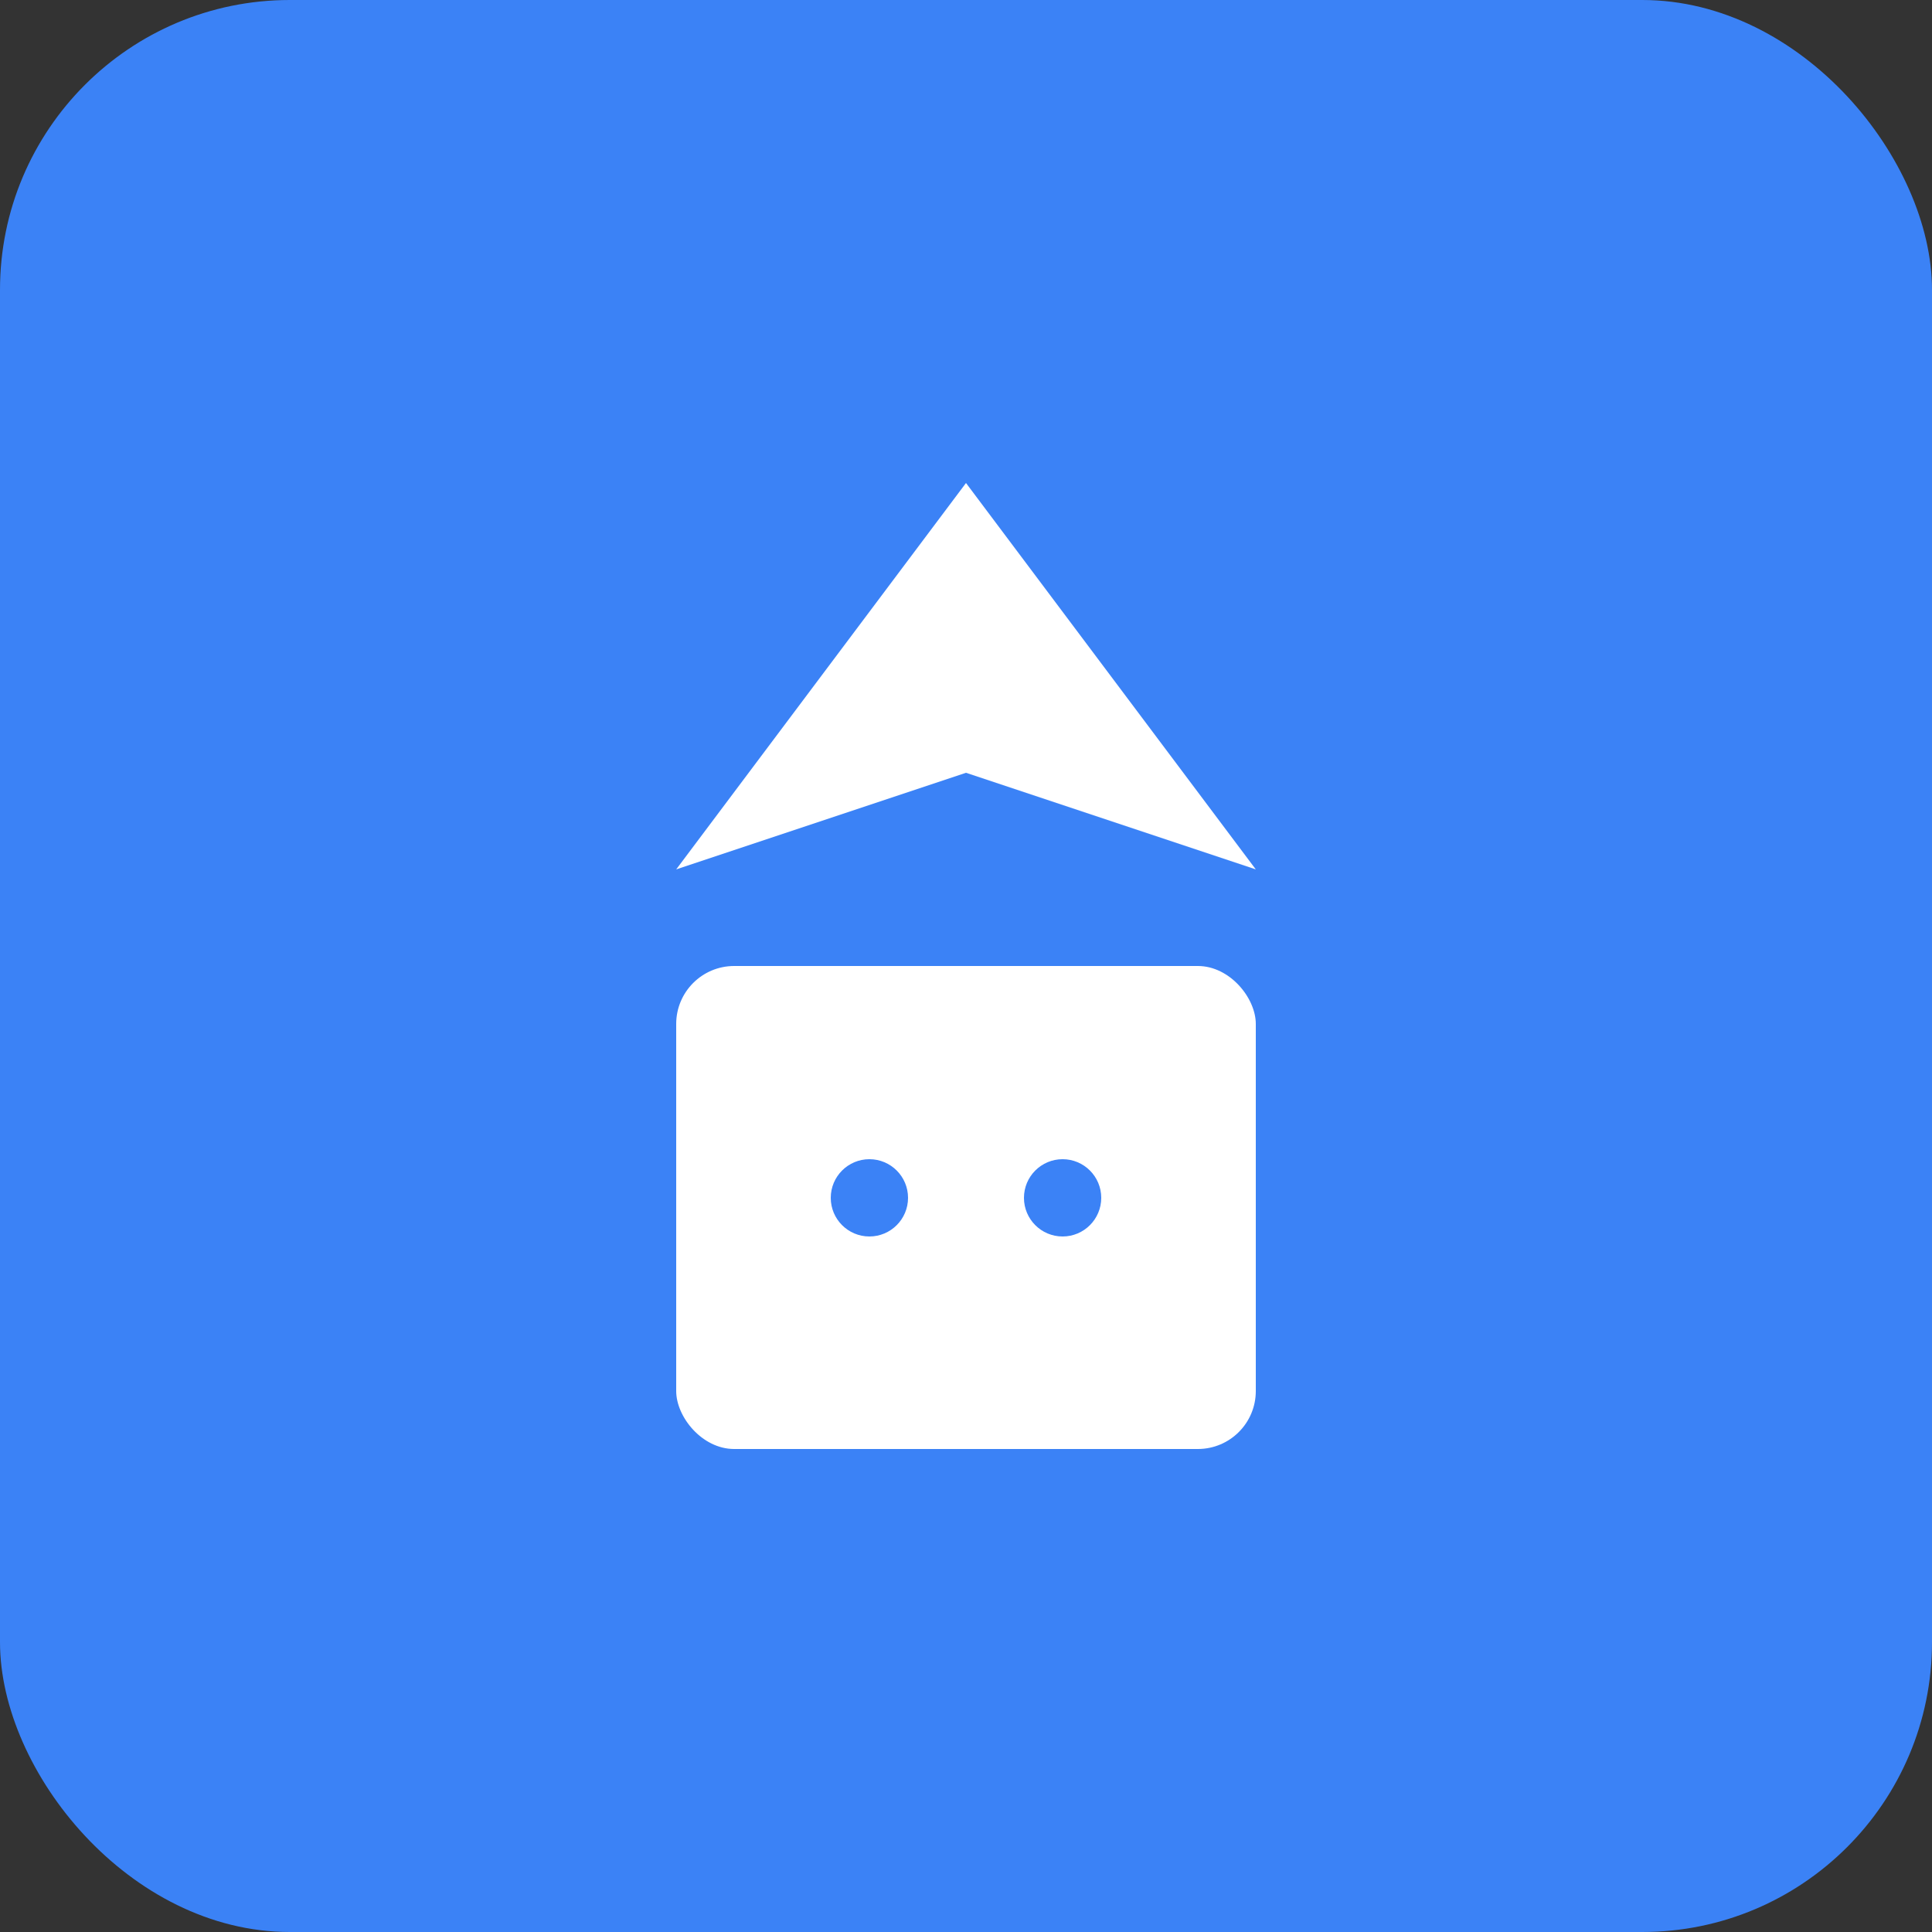 <svg xmlns="http://www.w3.org/2000/svg" viewBox="0 0 100 100">
  <rect x="0" y="0" width="100" height="100" fill="#333333" stroke="none"/>
  <rect width="100" height="100" rx="15" fill="#3b82f6"/>
  <path d="M50 25 L65 45 L50 40 L35 45 Z" fill="white"/>
  <rect x="35" y="50" width="30" height="25" rx="3" fill="white"/>
  <circle cx="45" cy="62" r="2" fill="#3b82f6"/>
  <circle cx="55" cy="62" r="2" fill="#3b82f6"/>
</svg>
